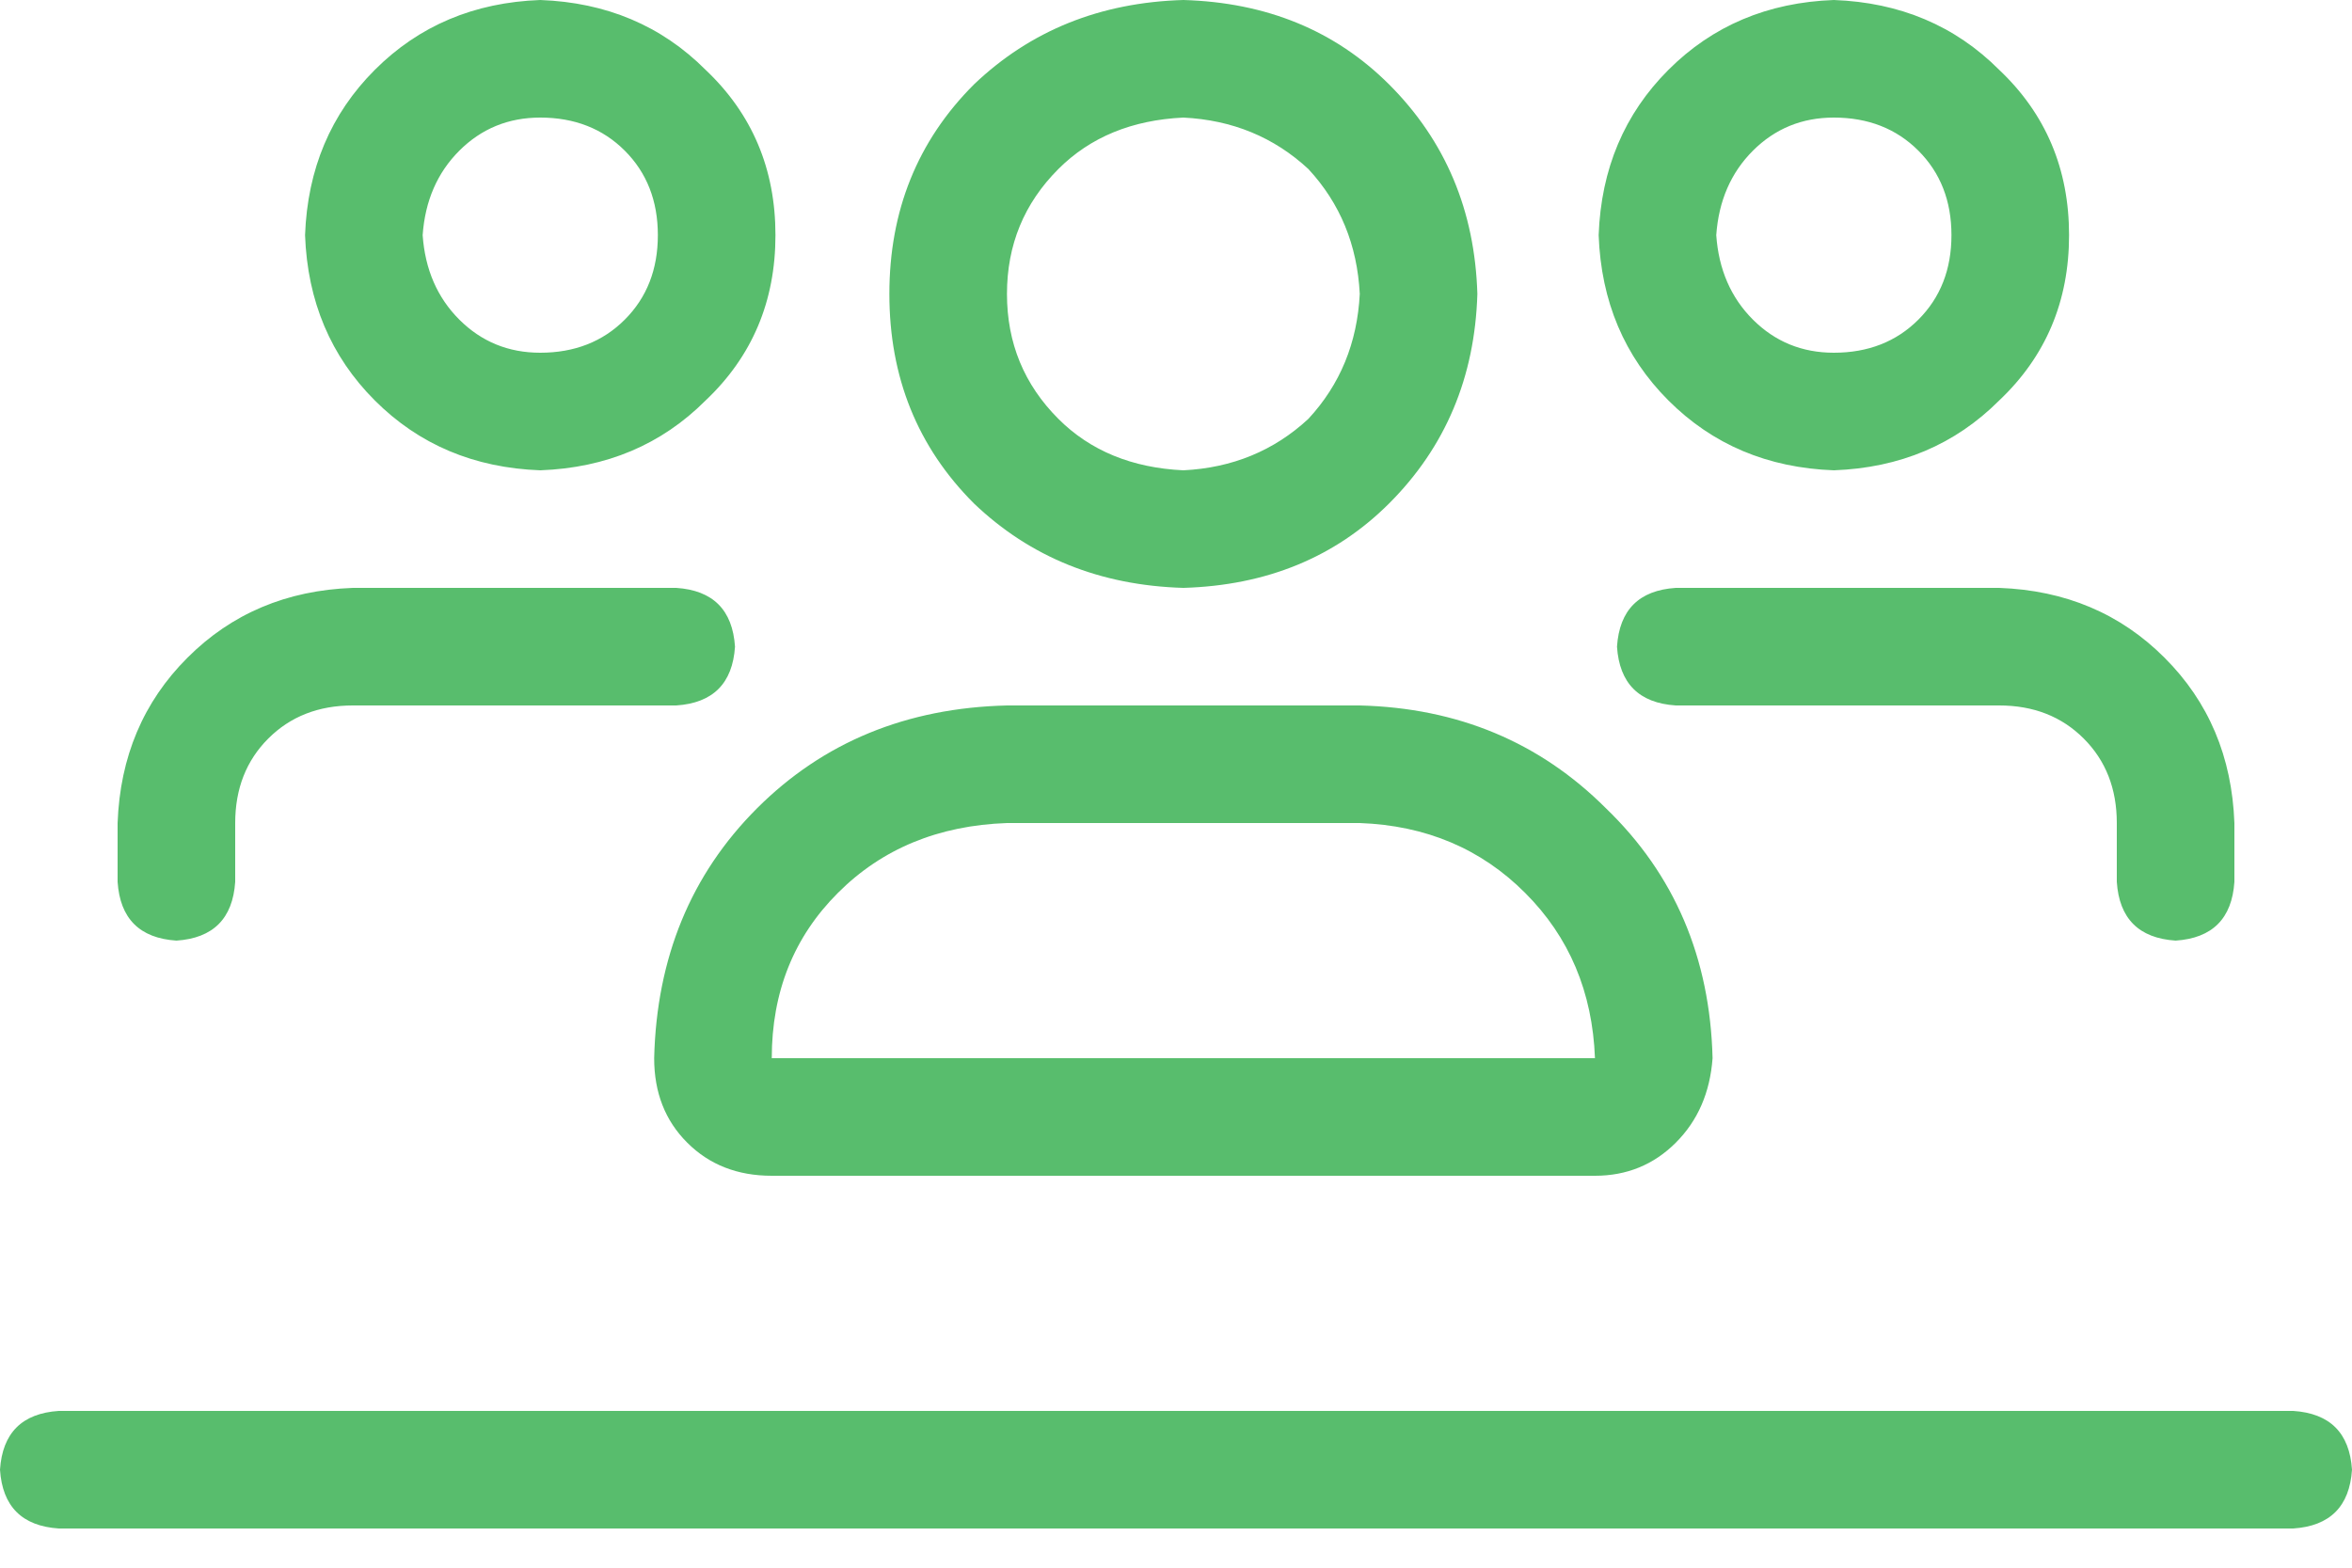 <?xml version="1.0" encoding="UTF-8"?> <svg xmlns="http://www.w3.org/2000/svg" width="30" height="20" viewBox="0 0 30 20" fill="none"> <path d="M3.891 3C3.922 2.156 4.219 1.453 4.781 0.891C5.344 0.328 6.047 0.031 6.891 0C7.734 0.031 8.438 0.328 9 0.891C9.594 1.453 9.891 2.156 9.891 3C9.891 3.844 9.594 4.547 9 5.109C8.438 5.672 7.734 5.969 6.891 6C6.047 5.969 5.344 5.672 4.781 5.109C4.219 4.547 3.922 3.844 3.891 3ZM6.891 4.5C7.328 4.5 7.688 4.359 7.969 4.078C8.25 3.797 8.391 3.438 8.391 3C8.391 2.562 8.25 2.203 7.969 1.922C7.688 1.641 7.328 1.5 6.891 1.5C6.484 1.5 6.141 1.641 5.859 1.922C5.578 2.203 5.422 2.562 5.391 3C5.422 3.438 5.578 3.797 5.859 4.078C6.141 4.359 6.484 4.5 6.891 4.5ZM20.391 3C20.422 2.156 20.719 1.453 21.281 0.891C21.844 0.328 22.547 0.031 23.391 0C24.234 0.031 24.938 0.328 25.5 0.891C26.094 1.453 26.391 2.156 26.391 3C26.391 3.844 26.094 4.547 25.5 5.109C24.938 5.672 24.234 5.969 23.391 6C22.547 5.969 21.844 5.672 21.281 5.109C20.719 4.547 20.422 3.844 20.391 3ZM23.391 4.5C23.828 4.5 24.188 4.359 24.469 4.078C24.75 3.797 24.891 3.438 24.891 3C24.891 2.562 24.75 2.203 24.469 1.922C24.188 1.641 23.828 1.5 23.391 1.5C22.984 1.5 22.641 1.641 22.359 1.922C22.078 2.203 21.922 2.562 21.891 3C21.922 3.438 22.078 3.797 22.359 4.078C22.641 4.359 22.984 4.5 23.391 4.5ZM8.344 13.5C8.375 12.219 8.812 11.156 9.656 10.312C10.5 9.469 11.562 9.031 12.844 9H17.344C18.594 9.031 19.641 9.469 20.484 10.312C21.359 11.156 21.812 12.219 21.844 13.5C21.812 13.938 21.656 14.297 21.375 14.578C21.094 14.859 20.75 15 20.344 15H9.844C9.406 15 9.047 14.859 8.766 14.578C8.484 14.297 8.344 13.938 8.344 13.5ZM12.844 10.5C11.969 10.531 11.25 10.828 10.688 11.391C10.125 11.953 9.844 12.656 9.844 13.5H20.344C20.312 12.656 20.016 11.953 19.453 11.391C18.891 10.828 18.188 10.531 17.344 10.5H12.844ZM11.344 3.75C11.344 2.688 11.703 1.797 12.422 1.078C13.141 0.391 14.031 0.031 15.094 0C16.156 0.031 17.031 0.391 17.719 1.078C18.438 1.797 18.812 2.688 18.844 3.75C18.812 4.812 18.438 5.703 17.719 6.422C17.031 7.109 16.156 7.469 15.094 7.5C14.031 7.469 13.141 7.109 12.422 6.422C11.703 5.703 11.344 4.812 11.344 3.75ZM15.094 6C15.719 5.969 16.25 5.75 16.688 5.344C17.094 4.906 17.312 4.375 17.344 3.75C17.312 3.125 17.094 2.594 16.688 2.156C16.25 1.75 15.719 1.531 15.094 1.5C14.438 1.531 13.906 1.75 13.5 2.156C13.062 2.594 12.844 3.125 12.844 3.75C12.844 4.375 13.062 4.906 13.5 5.344C13.906 5.75 14.438 5.969 15.094 6ZM3 11.25C2.969 11.719 2.719 11.969 2.25 12C1.781 11.969 1.531 11.719 1.5 11.25V10.5C1.531 9.656 1.828 8.953 2.391 8.391C2.953 7.828 3.656 7.531 4.5 7.5H8.625C9.094 7.531 9.344 7.781 9.375 8.25C9.344 8.719 9.094 8.969 8.625 9H4.5C4.062 9 3.703 9.141 3.422 9.422C3.141 9.703 3 10.062 3 10.5V11.25ZM21.375 9C20.906 8.969 20.656 8.719 20.625 8.25C20.656 7.781 20.906 7.531 21.375 7.5H25.5C26.344 7.531 27.047 7.828 27.609 8.391C28.172 8.953 28.469 9.656 28.5 10.5V11.25C28.469 11.719 28.219 11.969 27.75 12C27.281 11.969 27.031 11.719 27 11.25V10.5C27 10.062 26.859 9.703 26.578 9.422C26.297 9.141 25.938 9 25.5 9H21.375ZM29.25 18C29.719 18.031 29.969 18.281 30 18.75C29.969 19.219 29.719 19.469 29.25 19.5H0.75C0.281 19.469 0.031 19.219 0 18.75C0.031 18.281 0.281 18.031 0.75 18H29.25Z" fill="#58BD6D"></path> </svg> 